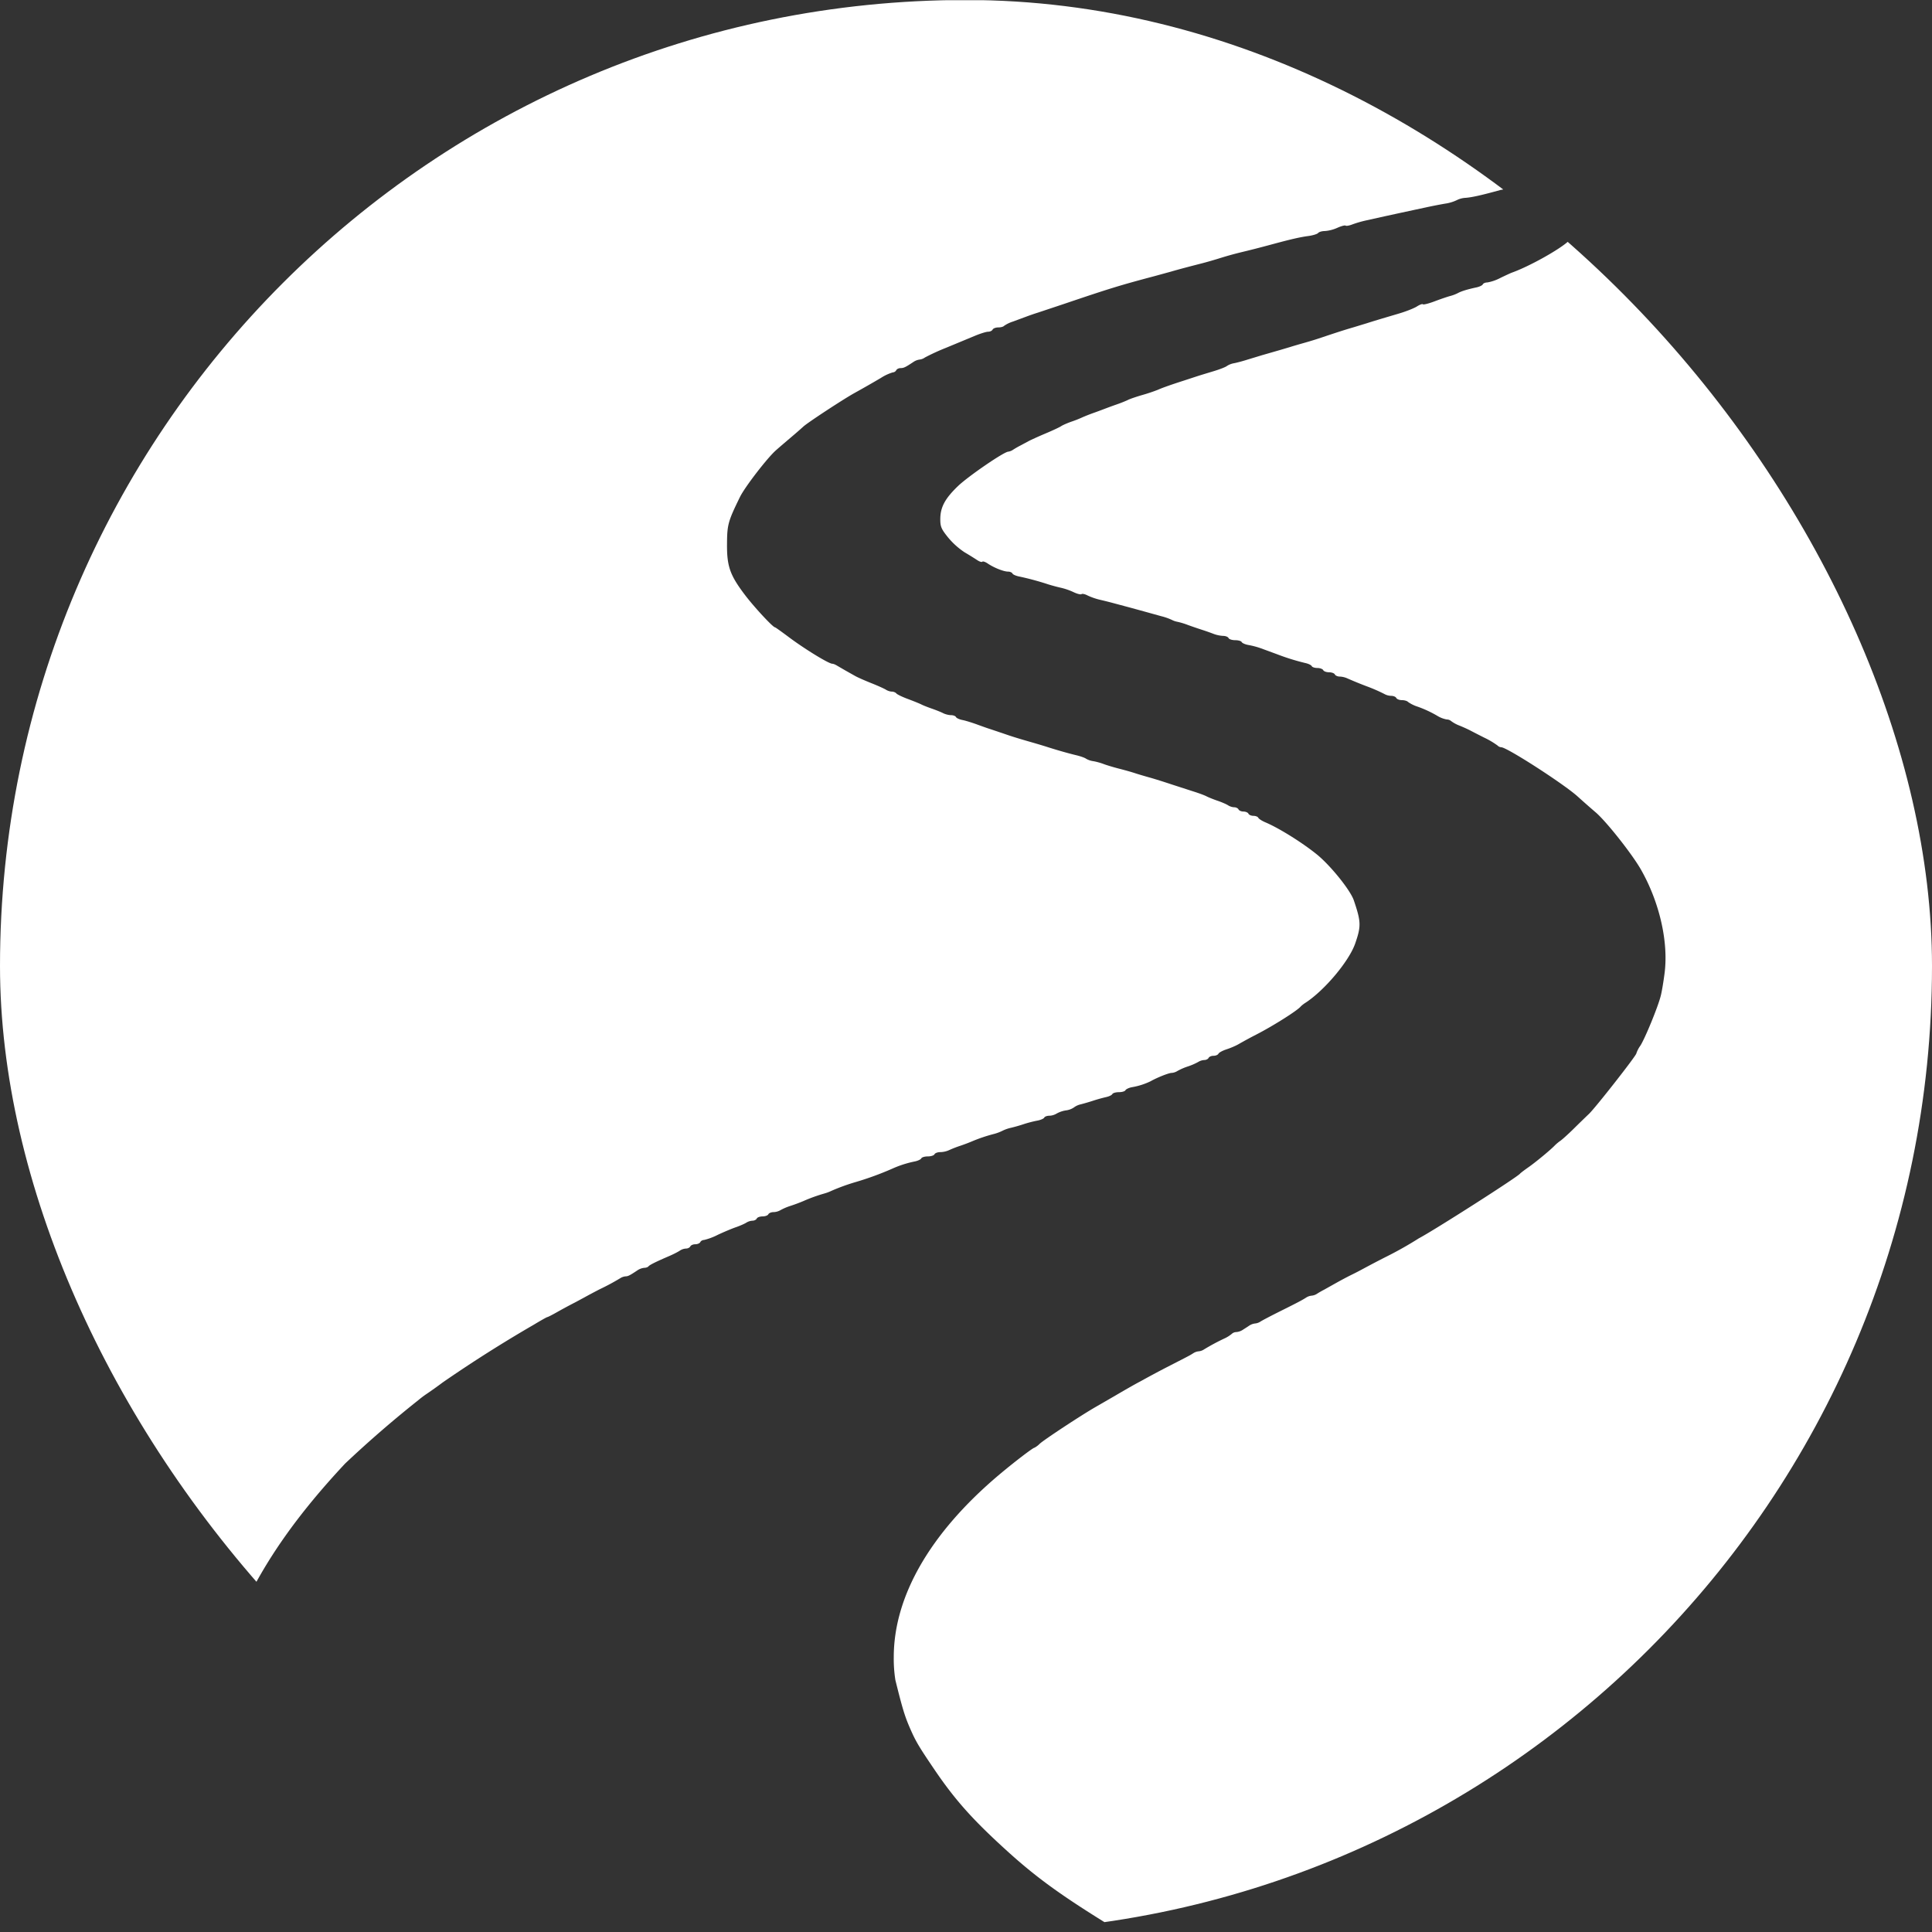 <svg xmlns="http://www.w3.org/2000/svg" width="36" height="36" fill="none"><rect width="100%" height="100%" fill="#333333" stroke="none"/><g clip-path="url(#a)"><path fill="#fff" d="M1.3 35.896c-.678-.324-.97-.684-1.25-1.546C.004 34.213 0 32.715 0 17.974 0 8.512.011 1.72.028 1.68l.139-.373C.287.979.583.524.753.409c.298-.203.456-.295.61-.352C1.518 0 3.009-.006 18.084.004c13.191.008 16.559.02 16.59.06.021.027.056.05.078.05.077 0 .373.198.561.376.298.283.485.64.627 1.197.06.232.06.497.06 16.309v16.073l-.065.254c-.118.464-.187.608-.445.936-.252.318-.404.441-.775.626l-.185.093-6.826.01L20.88 36l-.14-.085c-.961-.59-1.431-.93-1.996-1.445-.629-.572-.954-.938-1.34-1.508-.296-.437-.345-.52-.465-.8-.084-.198-.131-.355-.255-.857a2.542 2.542 0 0 1-.03-.427c0-1.133.678-2.31 1.95-3.387.277-.234.642-.514.67-.514a.4.4 0 0 0 .1-.075c.085-.078.771-.53 1.041-.685l.355-.205c.247-.145.4-.231.481-.273a19.074 19.074 0 0 1 .557-.297c.36-.184.37-.19.426-.226a.226.226 0 0 1 .1-.036.216.216 0 0 0 .102-.036 4.03 4.03 0 0 1 .378-.203.6.6 0 0 0 .138-.086.13.13 0 0 1 .086-.034.26.26 0 0 0 .117-.04c.034-.022.09-.057.123-.08a.251.251 0 0 1 .11-.04.22.22 0 0 0 .1-.036c.03-.02.186-.102.348-.183.346-.172.43-.217.503-.264a.226.226 0 0 1 .1-.035.226.226 0 0 0 .101-.035c.03-.02.089-.054.132-.076l.225-.126c.082-.046.207-.113.279-.148a6.14 6.14 0 0 0 .223-.115 19.4 19.4 0 0 1 .418-.219 6.81 6.81 0 0 0 .62-.349c.284-.149 1.843-1.145 1.887-1.206.009-.012.079-.065.155-.118.141-.099.415-.326.49-.405a.782.782 0 0 1 .108-.09c.037-.026.15-.128.25-.227s.225-.22.278-.27c.12-.112.886-1.09.886-1.13a.54.54 0 0 1 .075-.145c.086-.133.33-.726.38-.93.02-.076.052-.27.072-.428.072-.58-.096-1.314-.44-1.92-.166-.292-.647-.9-.845-1.069a17.356 17.356 0 0 1-.335-.295c-.253-.23-1.32-.918-1.424-.918a.106.106 0 0 1-.07-.033 1.543 1.543 0 0 0-.245-.145c-.12-.06-.245-.125-.279-.143a2.818 2.818 0 0 0-.186-.083.637.637 0 0 1-.153-.083.13.13 0 0 0-.084-.031.518.518 0 0 1-.172-.066 2.104 2.104 0 0 0-.38-.176.64.64 0 0 1-.169-.085c-.016-.018-.067-.033-.114-.033-.046 0-.093-.018-.104-.04-.01-.022-.053-.04-.095-.04a.273.273 0 0 1-.13-.036 3.084 3.084 0 0 0-.332-.144 7.63 7.63 0 0 1-.35-.143.386.386 0 0 0-.145-.036c-.04 0-.083-.018-.093-.04-.01-.022-.06-.04-.108-.04-.05 0-.098-.018-.109-.04-.01-.021-.059-.04-.108-.04-.05 0-.097-.015-.106-.035-.01-.02-.063-.045-.118-.057a4.202 4.202 0 0 1-.535-.167l-.294-.108a1.55 1.55 0 0 0-.224-.06c-.064-.01-.124-.036-.134-.056-.009-.02-.064-.035-.121-.035-.058 0-.114-.018-.124-.04-.01-.022-.056-.04-.1-.04a.593.593 0 0 1-.177-.037 4.372 4.372 0 0 0-.219-.077 8.505 8.505 0 0 1-.263-.09 1.306 1.306 0 0 0-.19-.058.38.38 0 0 1-.109-.037 1.08 1.08 0 0 0-.188-.066l-.263-.073-.302-.083-.31-.083a7.838 7.838 0 0 0-.278-.07 1.198 1.198 0 0 1-.227-.079c-.048-.026-.1-.037-.114-.025-.015.011-.08-.005-.145-.036a1.219 1.219 0 0 0-.226-.08 3.366 3.366 0 0 1-.248-.066 5.18 5.18 0 0 0-.534-.145c-.064-.012-.124-.037-.133-.057-.01-.02-.047-.036-.083-.036-.08 0-.257-.07-.374-.148-.048-.033-.095-.049-.105-.036-.01.012-.054-.002-.098-.032a6.09 6.09 0 0 0-.236-.146 1.416 1.416 0 0 1-.302-.272c-.128-.158-.147-.202-.147-.342 0-.224.088-.386.332-.62.196-.186.858-.639.935-.639a.214.214 0 0 0 .088-.035 1.7 1.7 0 0 1 .139-.08l.155-.083c.038-.02.177-.084.31-.14.131-.055.264-.117.293-.137.03-.02.117-.058.194-.085a2.03 2.03 0 0 0 .2-.079c.035-.016.126-.053.202-.08a9.02 9.02 0 0 0 .217-.08 7.78 7.78 0 0 1 .216-.079c.077-.026.17-.064.21-.083.037-.02.163-.063.278-.096a3.28 3.28 0 0 0 .286-.096c.079-.036.255-.098.48-.17l.232-.076c.06-.02.206-.064.325-.1.12-.036.23-.08.248-.097a.363.363 0 0 1 .14-.053c.059-.012.17-.042.247-.067l.27-.082.264-.076c.072-.02.187-.055.255-.075.068-.022.194-.058.279-.082a6.6 6.6 0 0 0 .34-.106c.256-.086.412-.136.557-.178l.256-.078c.138-.044.218-.068.596-.18.127-.037.277-.096.333-.13.055-.036.108-.055.116-.043.01.011.11-.014.225-.058.114-.043.242-.086.285-.097a.703.703 0 0 0 .14-.053c.065-.036.18-.071.348-.107.056-.012.109-.037.118-.057.01-.02.048-.035.085-.035a.832.832 0 0 0 .238-.082c.094-.046.19-.09.216-.1.321-.113.897-.435 1.061-.591a.838.838 0 0 0 .147-.216c.056-.122.058-.143.015-.249-.047-.118-.229-.358-.27-.359a.92.92 0 0 1-.17-.088c-.128-.077-.194-.089-.497-.084a2.734 2.734 0 0 0-.496.046c-.342.095-.525.136-.645.146a.413.413 0 0 0-.17.044.747.747 0 0 1-.22.065 8.945 8.945 0 0 0-.356.07 189.805 189.805 0 0 0-.751.162l-.356.079a2.111 2.111 0 0 0-.26.075c-.058.023-.115.033-.128.023-.013-.01-.082.009-.154.041a.69.69 0 0 1-.23.06c-.053 0-.111.016-.127.036-.016.02-.1.046-.184.057-.149.02-.317.058-.65.148-.281.076-.432.114-.604.155a6.42 6.42 0 0 0-.372.103c-.11.035-.27.081-.356.103-.234.06-.418.108-.572.153l-.31.085c-.648.172-.827.227-1.687.518l-.48.16a4.26 4.26 0 0 0-.216.074l-.254.094a.626.626 0 0 0-.168.081c-.012.016-.06.029-.108.029-.047 0-.094.018-.105.04-.01.022-.047.04-.083.04-.035 0-.149.035-.253.079l-.53.22a4.009 4.009 0 0 0-.395.181.212.212 0 0 1-.1.039.271.271 0 0 0-.117.046c-.149.099-.179.113-.238.113-.033 0-.069.018-.08.04a.079.079 0 0 1-.065.04.865.865 0 0 0-.222.104 21.924 21.924 0 0 1-.501.286c-.214.12-.875.554-.943.62a8.778 8.778 0 0 1-.218.19c-.102.087-.235.2-.294.253-.16.141-.579.684-.67.871-.22.45-.238.513-.24.87-.004.417.054.583.332.95.169.224.523.606.562.606.008 0 .115.077.24.17.296.224.76.509.828.509.018 0 .056.015.086.034l.162.094.185.104c.043.024.175.082.295.13.119.047.24.102.27.121.03.02.08.036.11.036s.07.015.085.034c.017.02.113.066.216.104.102.038.213.083.247.1.034.018.125.054.201.08.077.027.172.065.21.085.04.02.105.036.146.036.04 0 .082.016.091.035.01.02.063.044.118.055.055.01.184.05.287.088.102.037.206.074.232.081l.232.078c.173.06.266.09.588.182.068.02.187.055.263.08.19.06.377.113.535.151.073.018.15.046.17.062a.37.37 0 0 0 .131.045c.052.008.14.032.194.053.055.021.184.06.286.086.102.026.234.063.294.083.06.02.185.057.279.083.093.026.274.083.402.126l.405.131c.096.03.207.07.248.091.04.021.137.06.214.086.076.026.163.064.193.084.03.02.08.036.114.036.033 0 .069.018.08.04.01.022.052.04.092.04s.083.018.093.04c.01.022.053.04.093.04s.082.016.091.037c.01.02.07.058.134.085.246.104.67.367.948.59.255.203.633.671.698.864.135.398.137.48.025.803-.113.326-.564.865-.92 1.1a.557.557 0 0 0-.094.072c-.053.071-.509.36-.828.524a8.553 8.553 0 0 0-.332.18c-.052.03-.152.073-.224.096-.071.023-.138.059-.149.08-.01.022-.051.04-.092.04-.04 0-.082.017-.093.04-.01.021-.046.039-.08.039a.244.244 0 0 0-.113.036 1.14 1.14 0 0 1-.194.084 1.125 1.125 0 0 0-.193.084.235.235 0 0 1-.108.036c-.055 0-.278.09-.395.157a1.296 1.296 0 0 1-.349.11c-.055.011-.108.037-.117.056-.01.02-.065.036-.122.036-.058 0-.113.016-.122.035-.01.02-.062.045-.118.057a2.91 2.91 0 0 0-.24.067 4.058 4.058 0 0 1-.232.068.328.328 0 0 0-.128.059.342.342 0 0 1-.15.054.525.525 0 0 0-.171.059.278.278 0 0 1-.136.04c-.042 0-.085.016-.094.035-.01.02-.07.046-.133.057-.065.012-.18.041-.256.067a2.994 2.994 0 0 1-.232.066.699.699 0 0 0-.155.054.837.837 0 0 1-.155.059 2.93 2.93 0 0 0-.402.134 3.178 3.178 0 0 1-.232.088 2.11 2.11 0 0 0-.21.082.421.421 0 0 1-.162.036c-.049 0-.098.018-.108.04-.01.022-.066.04-.124.04-.058 0-.112.016-.122.036-.009.02-.062.045-.117.057a1.958 1.958 0 0 0-.427.137 5.71 5.71 0 0 1-.673.246 3.78 3.78 0 0 0-.456.165.828.828 0 0 1-.14.052 3.043 3.043 0 0 0-.386.14 3.22 3.22 0 0 1-.233.087 1.042 1.042 0 0 0-.193.082.276.276 0 0 1-.13.036c-.041 0-.084.018-.095.04-.01.022-.059.04-.108.04-.05 0-.098.018-.108.04-.01.022-.047.04-.08.04a.245.245 0 0 0-.114.036c-.03.02-.116.058-.193.085-.077.026-.23.091-.341.143a1.154 1.154 0 0 1-.254.095c-.028 0-.06.018-.07.04-.011.022-.053.04-.094.04-.04 0-.082.018-.092.04-.011.022-.047.04-.08.04a.23.23 0 0 0-.114.038c-.03.021-.117.066-.193.099-.252.108-.37.167-.392.194-.011.015-.047.028-.078.028a.28.28 0 0 0-.127.046c-.145.097-.178.113-.224.113a.227.227 0 0 0-.1.036 4.226 4.226 0 0 1-.38.204c-.093.048-.219.115-.278.148l-.178.096a9.387 9.387 0 0 0-.356.192c-.08.045-.155.083-.164.083-.01 0-.125.065-.256.144a25.168 25.168 0 0 0-1.693 1.073 7.64 7.64 0 0 1-.294.21 1.848 1.848 0 0 0-.16.12 21.02 21.02 0 0 0-1.365 1.182c-.894.956-1.501 1.82-1.926 2.745-.044.095-.15.362-.234.593-.085.23-.168.45-.185.489a.398.398 0 0 0-.03.13.434.434 0 0 1-.027.13c-.127.32-.233.817-.322 1.506-.07.548-.03 2.917.053 3.09.015.031-.31.043-1.118.04-1.124-.002-1.143-.004-1.34-.098Z"/></g><defs><clipPath id="a"><rect width="36" height="36" fill="#fff" rx="18"/></clipPath></defs></svg>